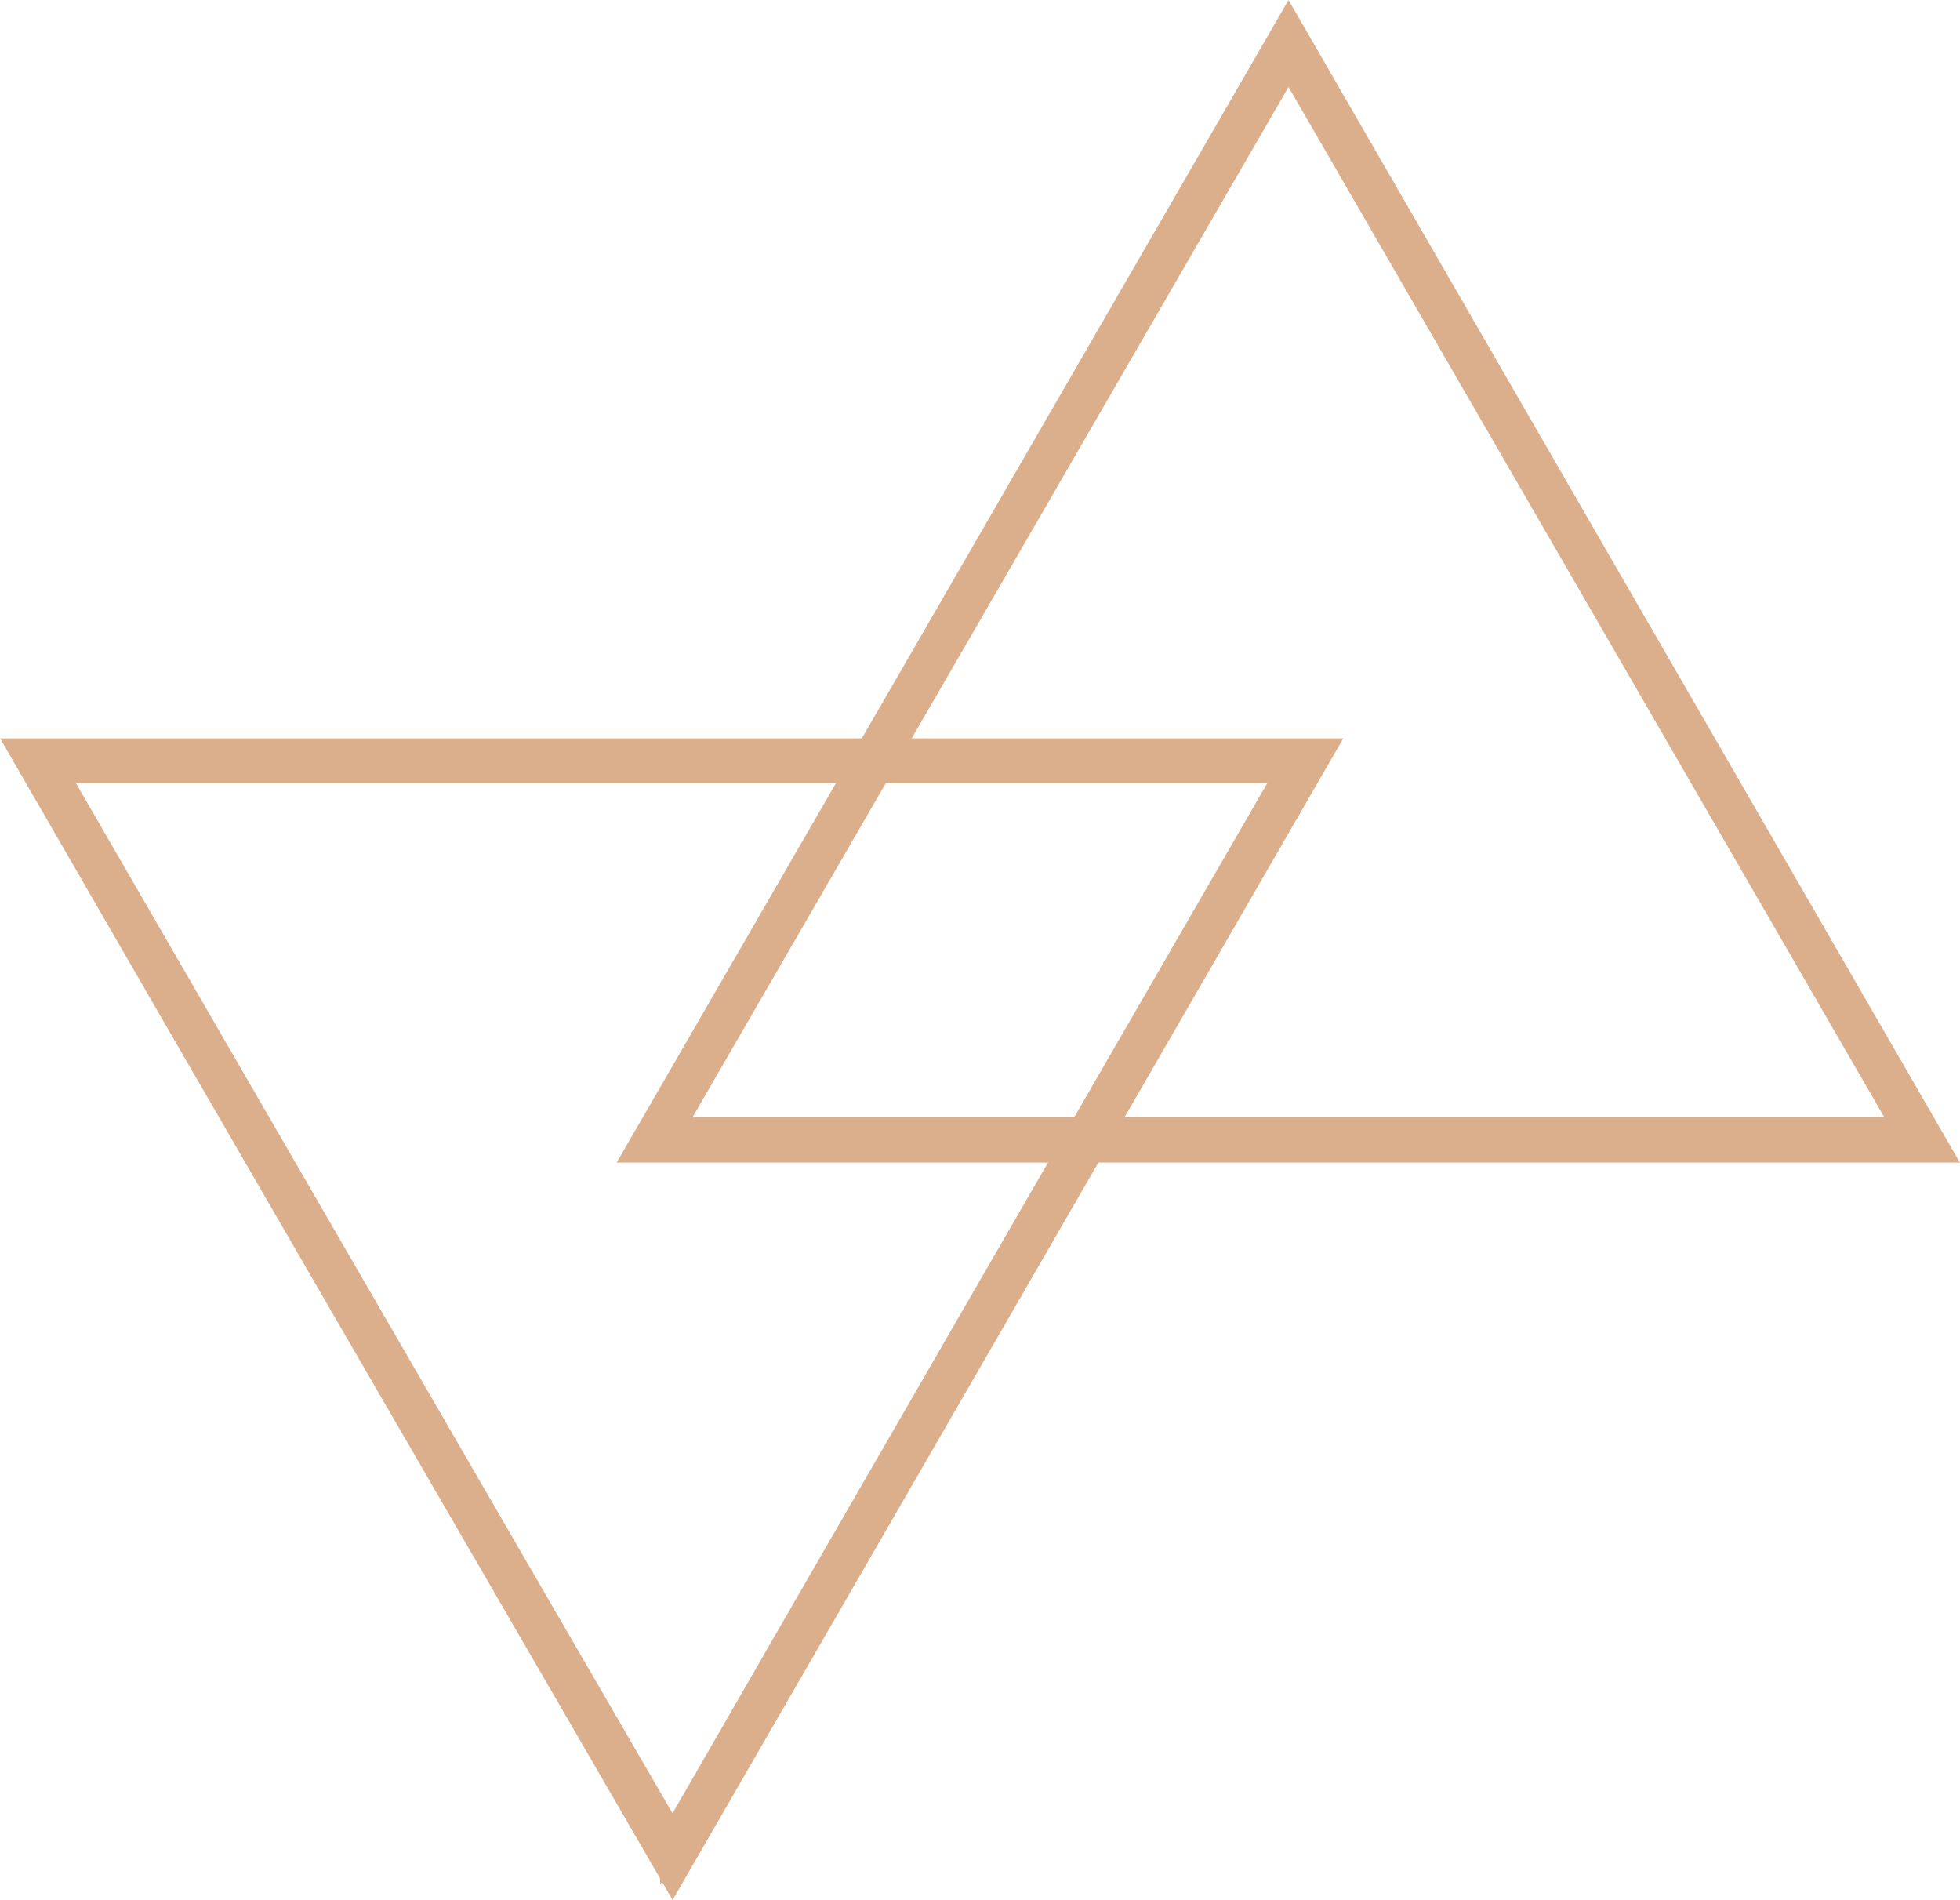 <svg xmlns="http://www.w3.org/2000/svg" viewBox="0 0 90.34 87.56"><defs><style>.cls-1{fill:none;stroke:#dbaf8c;stroke-miterlimit:10;stroke-width:1.15px;}</style></defs><g id="Layer_2" data-name="Layer 2"><g id="Layer_1-2" data-name="Layer 1"><path class="cls-1" d="M31,86.41C20.91,69,11,51.94,1,34.6H60.92Zm0-1.7C40.49,68.23,49.88,52,59.41,35.51H2.5C12,51.94,21.39,68.16,31,84.71Z"/><path class="cls-1" d="M59.39,1.15,89.34,53H29.42Zm0,1.71L30.93,52.05H87.84Z"/></g></g></svg>